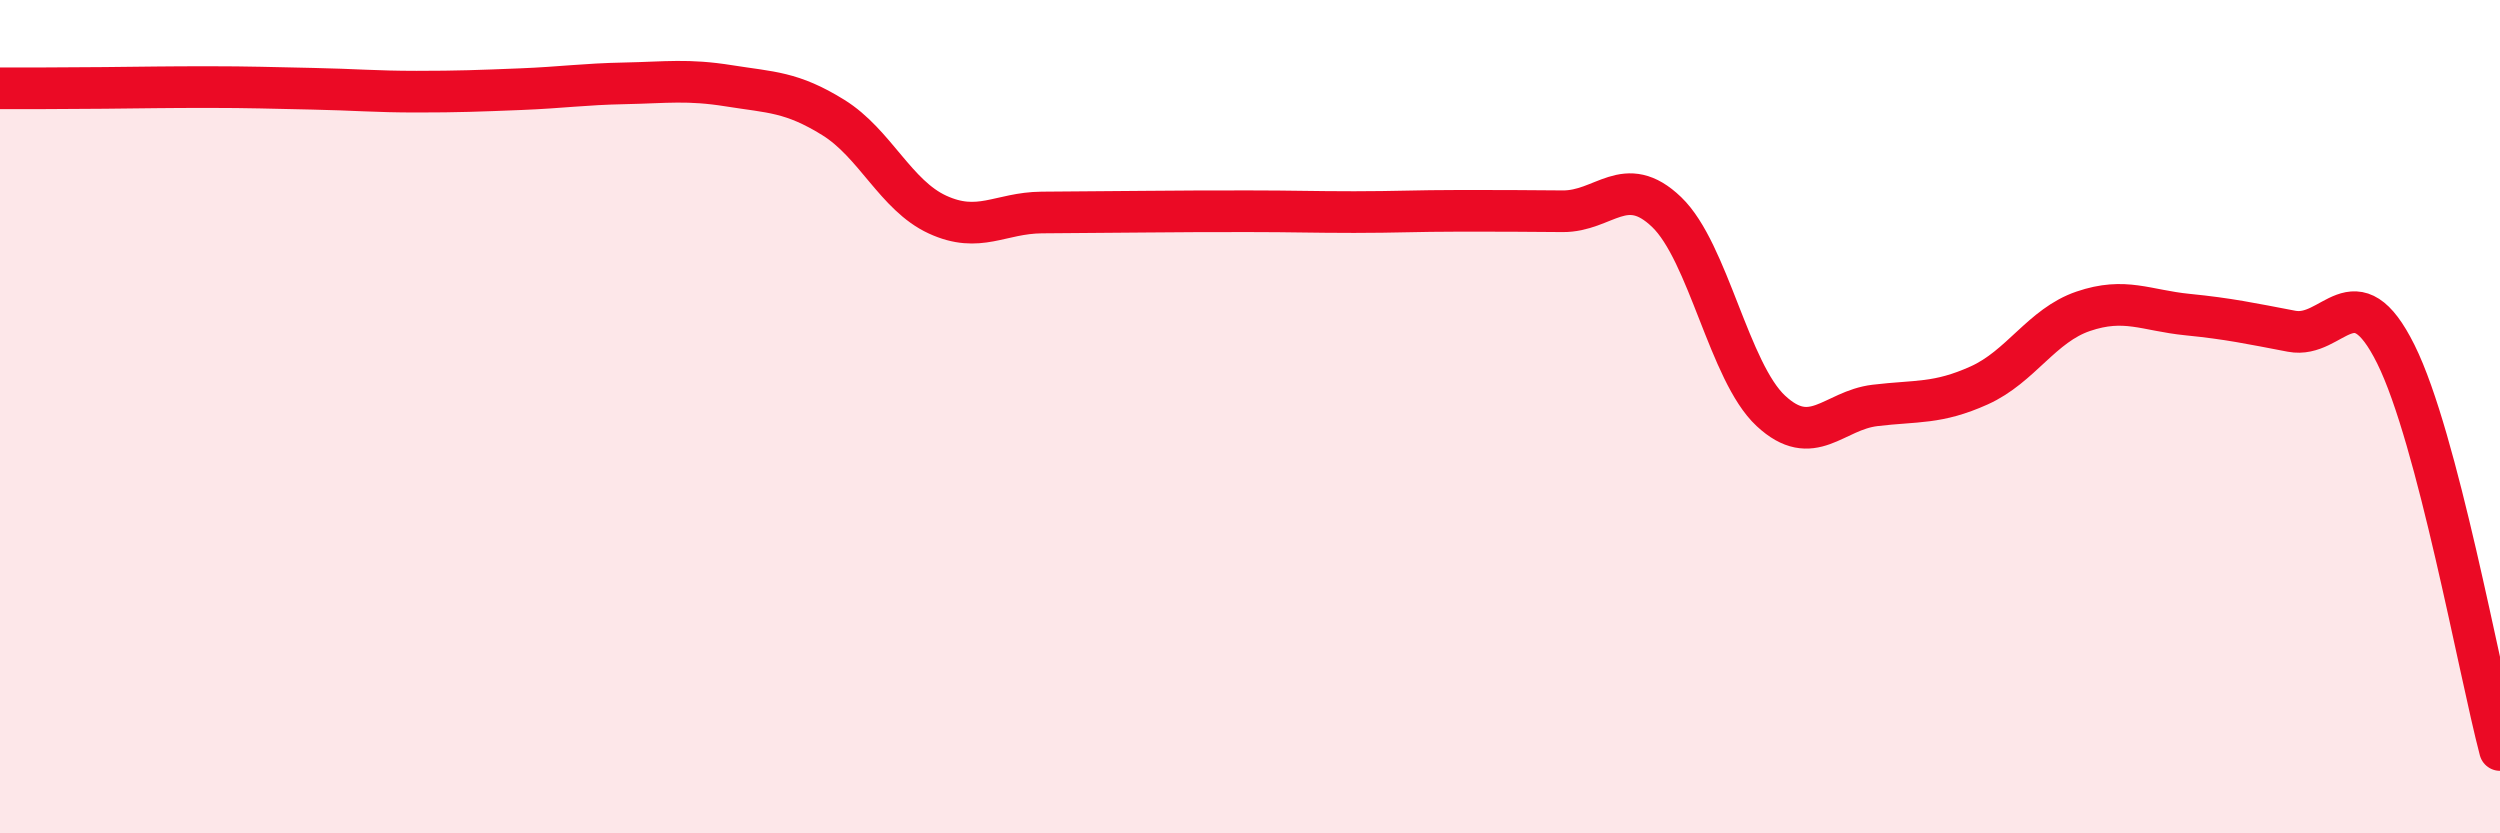 
    <svg width="60" height="20" viewBox="0 0 60 20" xmlns="http://www.w3.org/2000/svg">
      <path
        d="M 0,2.12 C 0.5,2.12 1.5,2.12 2.5,2.11 C 3.5,2.1 4,2.09 5,2.09 C 6,2.09 6.5,2.11 7.5,2.13 C 8.5,2.15 9,2.2 10,2.2 C 11,2.2 11.5,2.18 12.5,2.14 C 13.5,2.1 14,2.02 15,2 C 16,1.98 16.5,1.9 17.5,2.06 C 18.5,2.22 19,2.2 20,2.82 C 21,3.44 21.5,4.69 22.5,5.15 C 23.5,5.61 24,5.11 25,5.1 C 26,5.09 26.5,5.09 27.5,5.08 C 28.5,5.07 29,5.07 30,5.07 C 31,5.07 31.5,5.09 32.5,5.09 C 33.5,5.09 34,5.06 35,5.06 C 36,5.06 36.5,5.06 37.5,5.07 C 38.5,5.08 39,4.13 40,5.09 C 41,6.05 41.5,8.93 42.5,9.86 C 43.5,10.79 44,9.85 45,9.73 C 46,9.61 46.5,9.7 47.5,9.25 C 48.5,8.8 49,7.81 50,7.47 C 51,7.13 51.5,7.45 52.5,7.55 C 53.5,7.65 54,7.76 55,7.95 C 56,8.14 56.5,6.49 57.5,8.5 C 58.5,10.51 59.5,16.1 60,18L60 20L0 20Z"
        fill="#EB0A25"
        opacity="0.1"
        stroke-linecap="round"
        stroke-linejoin="round"
      />
      <path
        d="M 0,2.12 C 0.5,2.12 1.5,2.12 2.5,2.11 C 3.5,2.1 4,2.09 5,2.09 C 6,2.09 6.5,2.11 7.5,2.13 C 8.5,2.15 9,2.2 10,2.2 C 11,2.2 11.5,2.18 12.5,2.14 C 13.5,2.1 14,2.02 15,2 C 16,1.98 16.5,1.9 17.5,2.06 C 18.5,2.22 19,2.2 20,2.82 C 21,3.44 21.5,4.69 22.5,5.15 C 23.5,5.61 24,5.11 25,5.1 C 26,5.09 26.5,5.09 27.5,5.08 C 28.5,5.07 29,5.07 30,5.07 C 31,5.07 31.5,5.09 32.5,5.09 C 33.5,5.09 34,5.06 35,5.06 C 36,5.06 36.5,5.06 37.5,5.07 C 38.5,5.08 39,4.13 40,5.09 C 41,6.05 41.5,8.93 42.5,9.86 C 43.5,10.79 44,9.85 45,9.73 C 46,9.61 46.5,9.7 47.5,9.25 C 48.5,8.8 49,7.81 50,7.47 C 51,7.13 51.5,7.45 52.5,7.55 C 53.5,7.65 54,7.76 55,7.95 C 56,8.14 56.5,6.49 57.5,8.5 C 58.5,10.51 59.5,16.1 60,18"
        stroke="#EB0A25"
        stroke-width="1"
        fill="none"
        stroke-linecap="round"
        stroke-linejoin="round"
      />
    </svg>
  